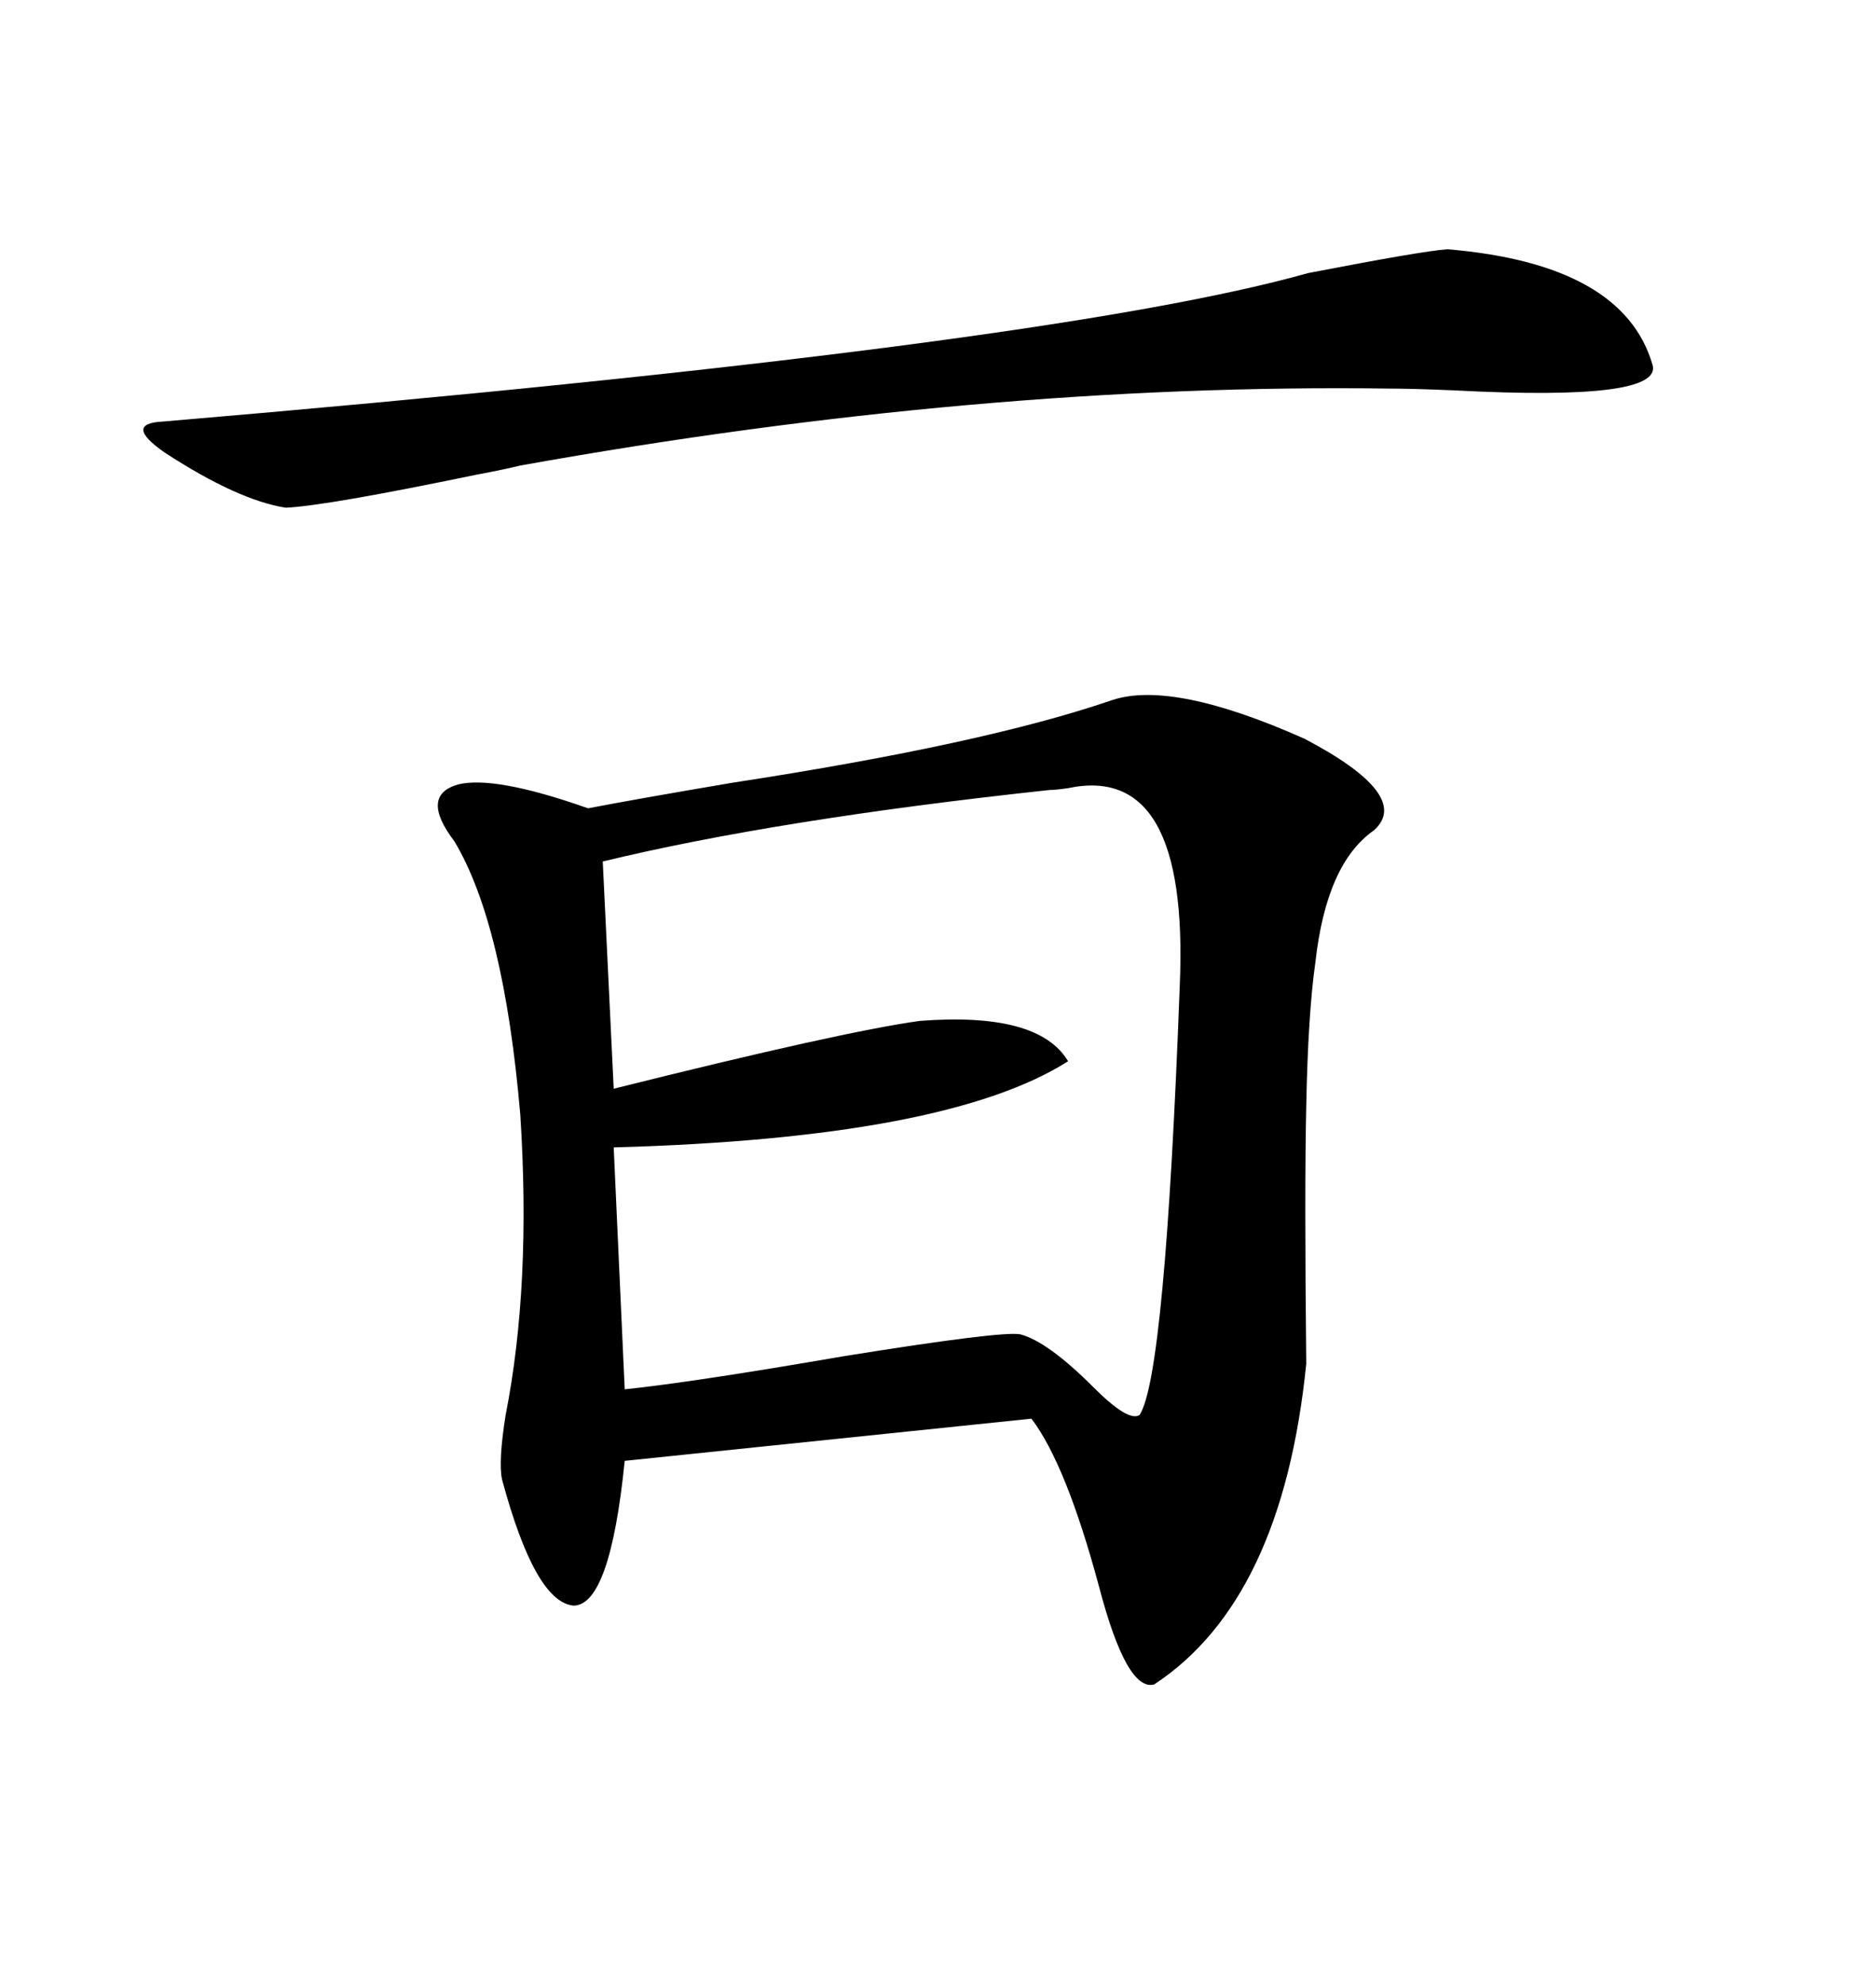 <svg xmlns="http://www.w3.org/2000/svg" xmlns:xlink="http://www.w3.org/1999/xlink" width="300" height="317.285"><path d="M72.66 134.47L72.66 134.47Q67.09 127.15 73.24 125.39L73.24 125.39Q79.10 123.93 94.04 129.20L94.04 129.20Q101.66 127.73 117.19 125.10L117.19 125.10Q157.32 118.95 177.83 111.91L177.83 111.91Q187.50 108.69 208.59 118.07L208.59 118.07Q225.88 127.15 219.73 132.71L219.73 132.71Q212.11 137.99 210.35 153.81L210.35 153.81Q209.18 162.01 208.89 176.66L208.89 176.66Q208.59 190.14 208.89 217.97L208.89 217.97Q205.08 255.76 184.57 269.24L184.57 269.24Q180.18 270.41 175.78 253.71L175.78 253.71Q170.51 234.08 164.94 226.76L164.94 226.76L99.90 233.50Q97.56 256.64 91.70 256.64L91.70 256.64Q85.55 256.05 80.27 236.43L80.27 236.43Q79.69 233.50 80.86 226.17L80.86 226.17Q84.96 205.37 83.20 178.13L83.20 178.13Q80.57 147.66 72.66 134.47ZM167.87 126.27L167.87 126.27Q124.22 130.96 96.39 137.70L96.39 137.70L98.14 174.02Q134.47 164.94 147.07 163.18L147.07 163.18Q166.11 161.72 170.80 169.63L170.80 169.63Q151.46 181.93 98.14 183.40L98.14 183.40L99.90 222.07Q111.04 220.90 134.77 216.80L134.77 216.80Q160.25 212.70 163.18 213.28L163.18 213.28Q167.58 214.45 174.90 221.78L174.90 221.78Q180.47 227.34 182.23 226.17L182.23 226.17Q186.33 220.02 188.67 157.32L188.67 157.32Q190.14 121.88 170.80 125.98L170.80 125.98Q168.75 126.27 167.87 126.27ZM231.45 39.84L231.45 39.84Q259.57 42.19 264.26 58.30L264.26 58.30Q266.02 64.16 232.62 62.40L232.62 62.40Q225.88 62.11 222.07 62.11L222.07 62.11Q156.74 61.23 83.20 74.41L83.20 74.41Q80.86 75 76.17 75.88L76.17 75.88Q52.15 80.86 45.70 81.15L45.70 81.15Q38.09 79.98 26.37 72.36L26.37 72.36Q19.63 67.68 26.07 67.38L26.07 67.38Q167.58 55.37 209.18 43.65L209.18 43.65Q227.34 40.14 231.45 39.84Z"/></svg>